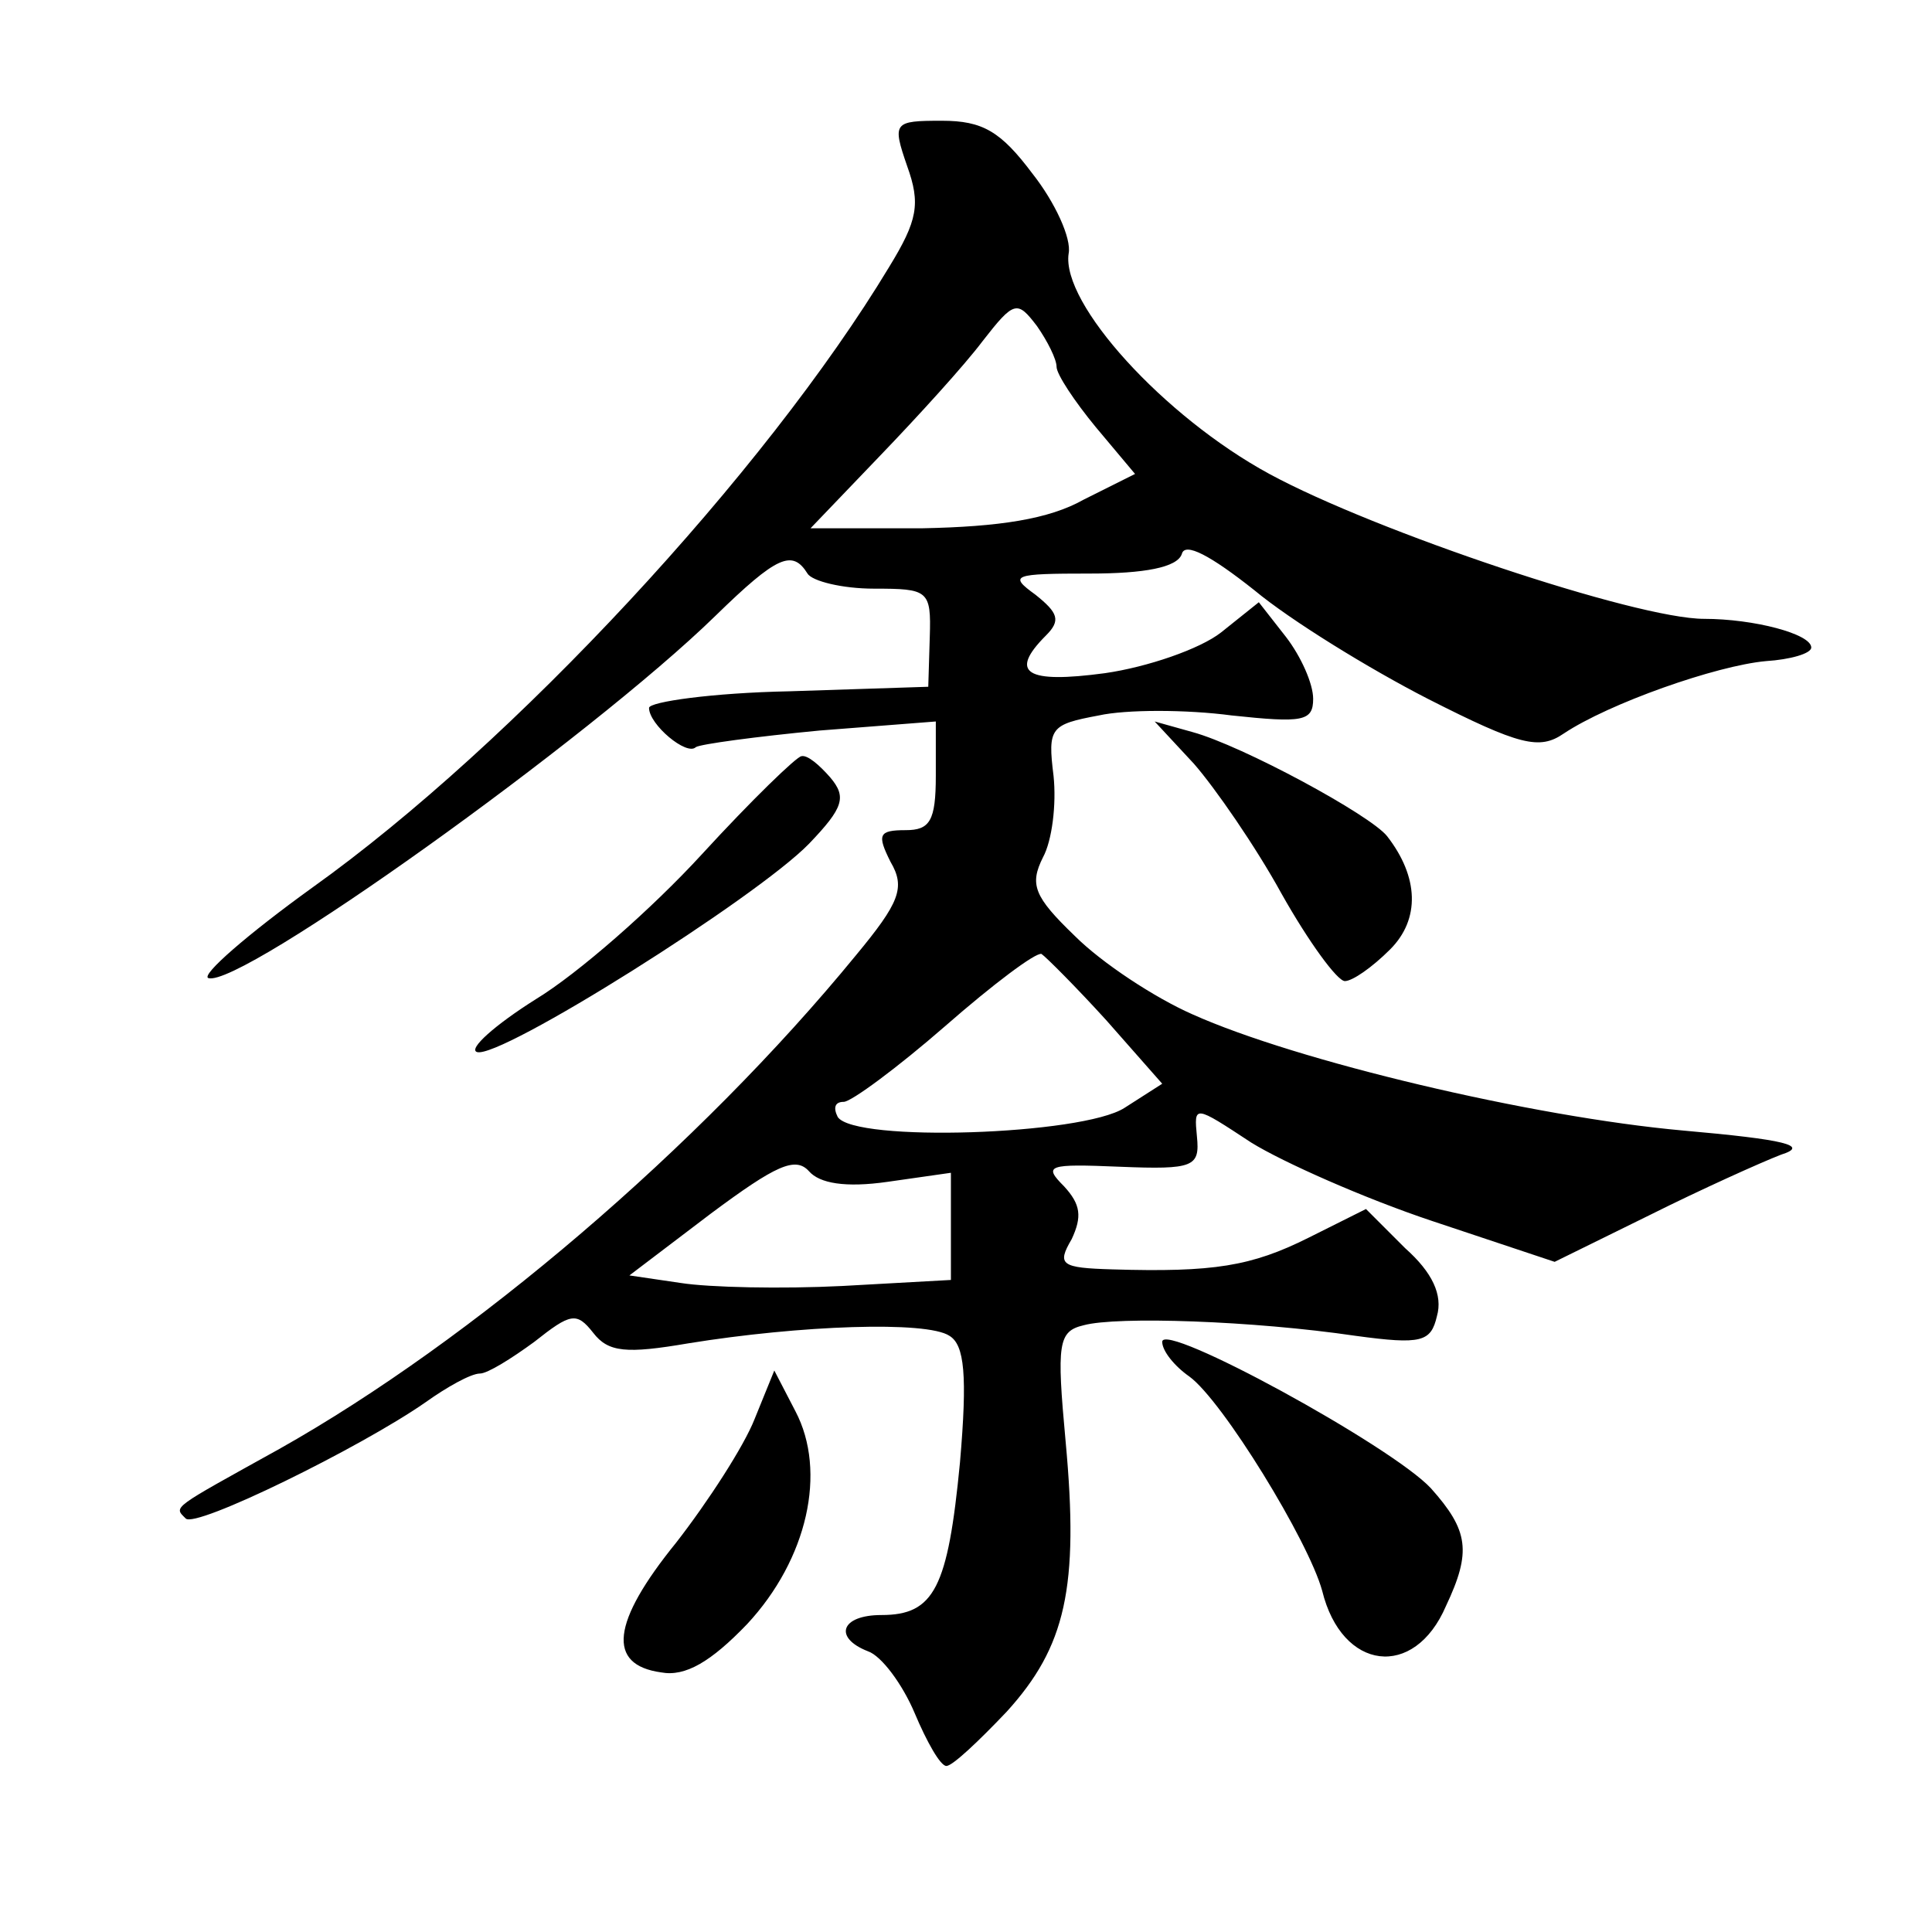 <?xml version="1.0" standalone="no"?>
<!DOCTYPE svg PUBLIC "-//W3C//DTD SVG 20010904//EN"
 "http://www.w3.org/TR/2001/REC-SVG-20010904/DTD/svg10.dtd">
<svg version="1.0" xmlns="http://www.w3.org/2000/svg"
 width="128pt" height="128pt" viewBox="0 0 128 128"
 preserveAspectRatio="xMidYMid meet">
<g transform="translate(0,128) scale(0.1,-0.1)"
fill="#0" stroke="none">
<path d="M601 1170 c9 -25 7 -36 -12 -67 -82 -136 -249 -316 -382 -411 -43 -31
-74 -58 -69 -60 21 -7 253 159 336 240 41 40 51 44 61 28 3 -5 23 -10 44 -10 36
0 38 -1 37 -32 l-1 -33 -92 -3 c-51 -1 -93 -7 -93 -11 0 -11 25 -32 31 -26 3 2
40 7 82 11 l77 6 0 -36 c0 -30 -4 -36 -20 -36 -18 0 -19 -3 -10 -21 10 -17 6 -27
-23 -62 -104 -127 -254 -255 -382 -327 -72 -40 -70 -38 -62 -46 6 -7 116 47 159
77 14 10 30 19 36 19 5 0 21 10 36 21 24 19 28 20 39 6 10 -13 22 -14 63 -7 74
12 158 15 173 5 10 -6 12 -26 7 -84 -8 -83 -17 -101 -52 -101 -27 0 -32 -15 -9
-24 9 -3 23 -22 31 -41 8 -19 17 -35 21 -35 4 0 21 16 40 36 39 43 48 82 39 179
-6 65 -5 73 12 77 22 6 112 3 180 -7 44 -6 50 -4 54 13 4 14 -3 29 -21 45 l-26
26 -38 -19 c-38 -19 -63 -23 -130 -21 -34 1 -37 3 -27 20 7 15 6 23 -5 35 -14 14
-11 15 37 13 49 -2 53 0 51 20 -2 21 -2 21 36 -4 21 -13 75 -37 120 -52 l81 -27
63 31 c34 17 74 35 87 40 19 6 3 10 -65 16 -100 9 -256 46 -325 77 -25 11 -60 34
-78 52 -27 26 -30 34 -21 52 6 11 9 35 7 54 -4 32 -2 34 30 40 18 4 58 4 88 0 47
-5 54 -4 54 11 0 10 -8 28 -18 41 l-18 23 -25 -20 c-14 -11 -49 -23 -77 -27 -52
-7 -64 0 -39 25 10 10 8 15 -7 27 -18 13 -15 14 36 14 36 0 58 4 61 13 2 8 19 -1
48 -24 24 -20 76 -52 115 -72 61 -31 74 -34 90 -23 30 20 101 45 134 48 16 1 30
5 30 9 0 9 -38 19 -71 19 -45 0 -218 58 -288 96 -70 38 -138 113 -133 146 2 10
-9 34 -24 53 -21 28 -33 35 -60 35 -32 0 -33 -1 -23 -30z m99 -133 c0 -5 12 -23
26 -40 l26 -31 -34 -17 c-23 -13 -56 -18 -107 -19 l-74 0 46 48 c25 26 56 60 68
76 21 27 23 27 36 10 7 -10 13 -22 13 -27z m33 -433 l37 -42 -25 -16 c-28 -18 -179
-23 -190 -6 -3 6 -2 10 4 10 5 0 36 23 67 50 32 28 60 49 64 48 3 -2 23 -22 43
-44z m-145 -107 l42 6 0 -36 0 -35 -72 -4 c-40 -2 -88 -1 -107 2 l-34 5 54 41 c43
32 56 38 65 28 7 -8 24 -11 52 -7z M791 774 c14 -16 41 -55 58 -86 18 -32 37 -58
42 -58 5 0 18 9 30 21 20 20 19 48 -2 75 -11 14 -96 60 -129 69 l-25 7 26 -28z
M465 714 c-33 -36 -82 -79 -110 -96 -27 -17 -45 -33 -39 -35 15 -5 185 102 220
138 23 24 25 31 14 44 -7 8 -15 15 -19 14 -3 0 -33 -29 -66 -65z M770 391 c0 -6
8 -16 18 -23 22 -16 79 -109 88 -142 13 -53 61 -59 82 -10 17 36 15 50 -10 78 -26
28 -178 111 -178 97z M500 340 c-7 -18 -31 -55 -52 -82 -43 -53 -46 -81 -10 -86
16 -3 33 7 57 32 40 43 53 101 32 141 l-14 27 -13 -32z"/>
</g>
</svg>
